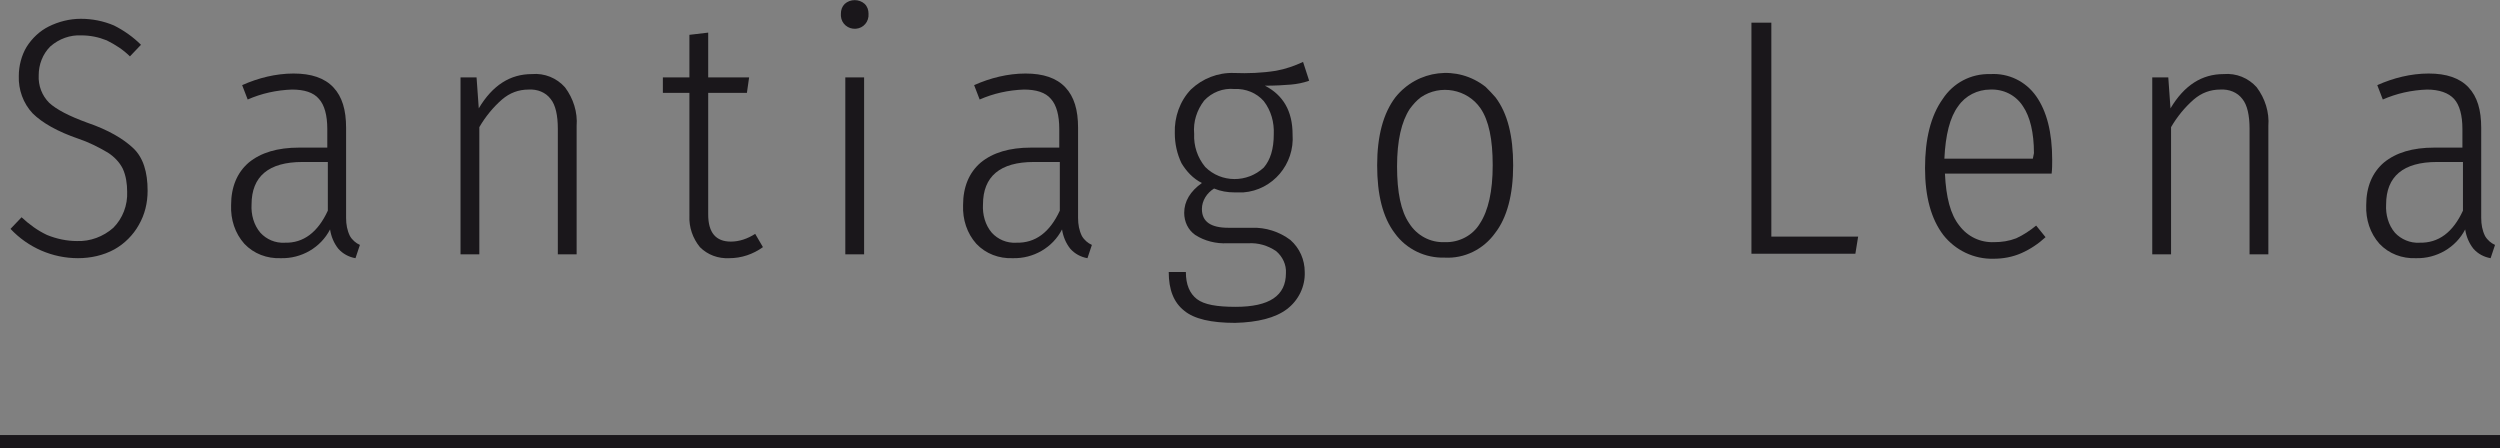 <?xml version="1.0" encoding="UTF-8"?> <!-- Generator: Adobe Illustrator 22.1.0, SVG Export Plug-In . SVG Version: 6.00 Build 0) --> <svg xmlns="http://www.w3.org/2000/svg" xmlns:xlink="http://www.w3.org/1999/xlink" id="Layer_1" x="0px" y="0px" viewBox="0 0 452.2 81.1" style="enable-background:new 0 0 452.2 81.1;" xml:space="preserve"><rect x="0" y="0" width="452.2" height="81.1" fill="#808080" stroke="none"/> <style type="text/css"> .st0{fill:none;stroke:#FFFFFF;stroke-width:3;stroke-miterlimit:10;} .st1{fill:#1A171B;} .st2{fill:none;stroke:#1A171B;stroke-width:2.42;stroke-miterlimit:10;} </style> <title>SL_Logo</title> <rect x="806.6" y="-150.1" class="st0" width="784" height="784"></rect> <g> <path class="st1" d="M20.6,4.6c1.8,0.9,3.5,2.1,4.9,3.5l-2,2.1c-1.2-1.2-2.6-2.1-4.2-2.9c-1.5-0.6-3-0.9-4.6-0.9 c-2-0.1-4,0.6-5.6,2C7.7,9.8,7,11.7,7,13.6c-0.1,1.9,0.6,3.7,1.9,5c1.3,1.2,3.6,2.4,6.9,3.6c3.8,1.3,6.5,2.9,8.3,4.6 s2.6,4.3,2.6,7.7c0,2.2-0.5,4.3-1.6,6.2c-1,1.8-2.6,3.4-4.4,4.4c-2,1.1-4.3,1.6-6.6,1.6c-4.6,0-9-1.9-12.2-5.3l2-2.1 c1.4,1.3,2.9,2.4,4.6,3.2c1.7,0.7,3.6,1.1,5.4,1.1c2.4,0.1,4.8-0.8,6.6-2.4c1.7-1.7,2.6-4.1,2.5-6.5c0-1.4-0.2-2.9-0.8-4.2 c-0.6-1.2-1.6-2.2-2.7-2.9c-1.7-1-3.5-1.9-5.3-2.5c-3.8-1.3-6.6-2.9-8.3-4.6c-1.7-1.8-2.6-4.3-2.5-6.8c0-1.8,0.5-3.7,1.4-5.2 c1-1.6,2.4-2.9,4-3.7c1.8-0.9,3.8-1.4,5.8-1.4C16.7,3.4,18.7,3.8,20.6,4.6z"></path> <path class="st1" d="M63.3,42.7c0.4,0.7,1.1,1.3,1.8,1.6l-0.8,2.4c-1.2-0.2-2.3-0.8-3.1-1.7c-0.8-1-1.3-2.2-1.5-3.5 c-1.7,3.3-5.2,5.3-8.9,5.2c-2.5,0.1-4.9-0.8-6.6-2.6c-1.7-1.9-2.5-4.4-2.4-7c0-3.3,1.1-5.9,3.2-7.7c2.2-1.8,5.2-2.7,9.1-2.7h5.1 v-3.4c0-2.4-0.5-4.3-1.5-5.4c-1-1.2-2.7-1.7-4.9-1.7c-2.8,0.1-5.5,0.7-8,1.8l-1-2.6c2.9-1.3,6.1-2.1,9.3-2.1c3.2,0,5.6,0.8,7.2,2.5 c1.6,1.7,2.3,4.1,2.3,7.3v16.3C62.6,40.6,62.8,41.7,63.3,42.7z M59.3,38.1v-8.8h-4.6c-6.1,0-9.2,2.6-9.2,7.7 c-0.1,1.8,0.4,3.7,1.6,5.1c1.1,1.2,2.7,1.9,4.4,1.8C54.9,44,57.5,42,59.3,38.1L59.3,38.1z"></path> <path class="st1" d="M102.2,15.8c1.5,2,2.3,4.5,2.1,7V46h-3.4V23.3c0-2.4-0.4-4.3-1.3-5.4c-0.9-1.2-2.4-1.8-4-1.7 c-1.8,0-3.4,0.6-4.8,1.8c-1.6,1.4-3,3.1-4.1,5V46h-3.4V14h2.9l0.4,5.6c2.5-4.2,5.7-6.2,9.6-6.2C98.5,13.2,100.7,14.1,102.2,15.8z"></path> <path class="st1" d="M138,44.7c-1.8,1.3-3.9,2-6.1,2c-2,0.1-3.9-0.6-5.3-2c-1.3-1.6-2-3.6-1.9-5.7V16.8h-4.8V14h4.8V6.3l3.4-0.4V14 h7.4l-0.4,2.8h-7v22c0,3.3,1.4,4.9,4.1,4.9c1.5,0,3-0.5,4.4-1.4L138,44.7z"></path> <path class="st1" d="M156.4,0.7c0.5,0.5,0.7,1.1,0.7,1.8c0.1,1.4-0.9,2.6-2.3,2.7c-1.4,0.1-2.6-0.9-2.7-2.3c0-0.1,0-0.3,0-0.4 c0-0.7,0.2-1.3,0.7-1.8C153.8-0.2,155.4-0.2,156.4,0.7z M156.3,14v32h-3.4V14H156.3z"></path> <path class="st1" d="M195.7,42.7c0.4,0.7,1.1,1.3,1.8,1.6l-0.8,2.4c-1.2-0.2-2.3-0.8-3.1-1.7c-0.8-1-1.3-2.2-1.5-3.5 c-1.7,3.3-5.2,5.3-8.9,5.2c-2.5,0.1-4.9-0.8-6.6-2.6c-1.7-1.9-2.5-4.4-2.4-7c0-3.3,1.1-5.9,3.2-7.7c2.2-1.8,5.2-2.7,9.1-2.7h5.1 v-3.4c0-2.4-0.5-4.3-1.5-5.4c-1-1.2-2.7-1.7-4.9-1.7c-2.8,0.1-5.5,0.7-8,1.8l-1-2.6c2.9-1.3,6.1-2.1,9.3-2.1c3.2,0,5.6,0.8,7.2,2.5 s2.3,4.1,2.3,7.3v16.3C195,40.6,195.2,41.7,195.7,42.7z M191.7,38.1v-8.8H187c-6.1,0-9.2,2.6-9.2,7.7c-0.1,1.8,0.4,3.7,1.6,5.1 c1.1,1.2,2.7,1.9,4.4,1.8C187.3,44,189.9,42,191.7,38.1L191.7,38.1z"></path> <path class="st1" d="M236.8,14.6c-1.1,0.4-2.2,0.6-3.3,0.7c-1.2,0.1-2.8,0.2-4.7,0.2c3.3,1.7,5,4.6,5,8.8 c0.4,5.4-3.6,10.1-8.9,10.5c-0.5,0-1.1,0-1.6,0c-1.3,0-2.5-0.2-3.7-0.7c-1.3,0.8-2.2,2.2-2.2,3.7c0,2.3,1.6,3.4,4.8,3.4h4.2 c2.5-0.1,5,0.7,7,2.2c1.7,1.5,2.6,3.6,2.6,5.8c0.1,2.6-1.1,5.1-3.2,6.7c-2.1,1.6-5.3,2.4-9.4,2.5c-4.3,0-7.4-0.7-9.2-2.2 c-1.9-1.5-2.8-3.8-2.8-7h3.1c0,2.3,0.7,3.9,2,4.9c1.3,1,3.6,1.4,7,1.4c6.1,0,9.1-2,9.1-6.1c0.1-1.5-0.6-3-1.8-4 c-1.5-1-3.2-1.5-5-1.4h-3.8c-2,0.1-4.1-0.4-5.8-1.5c-1.3-0.9-2-2.4-2-4c0-2.1,1.1-3.9,3.2-5.4c-1.6-0.8-2.8-2.1-3.7-3.6 c-0.8-1.7-1.2-3.5-1.2-5.4c-0.1-2.9,0.9-5.8,2.9-7.9c2.1-2,4.9-3.1,7.8-3c2.5,0.1,5.1,0,7.6-0.4c1.7-0.3,3.4-0.9,4.9-1.6 L236.8,14.6z M217.8,18.2c-1.3,1.7-2,3.8-1.8,6c-0.1,2.2,0.6,4.3,2,6c2.9,2.9,7.6,2.9,10.6,0.1c1.2-1.4,1.8-3.4,1.8-6 c0.1-2.2-0.5-4.3-1.8-6c-1.3-1.5-3.3-2.3-5.3-2.2C221.2,15.9,219.2,16.7,217.8,18.2L217.8,18.2z"></path> <path class="st1" d="M270.5,17.6c2.2,2.9,3.2,7,3.2,12.3c0,5.3-1.1,9.5-3.3,12.3c-2.1,2.9-5.5,4.6-9.1,4.4c-3.5,0.1-6.9-1.5-9-4.4 c-2.2-2.9-3.2-7-3.2-12.3c0-5.3,1.1-9.4,3.3-12.3c4-5,11.2-5.9,16.3-1.9C269.3,16.3,270,17,270.5,17.6z M255,19.7 c-1.5,2.3-2.3,5.7-2.3,10.4s0.7,8.1,2.2,10.3c1.4,2.2,3.8,3.5,6.4,3.4c2.6,0.1,5.1-1.2,6.4-3.4c1.5-2.3,2.3-5.8,2.3-10.5 c0-4.7-0.7-8.1-2.2-10.3c-2.4-3.5-7.3-4.4-10.8-2C256.2,18.2,255.6,18.9,255,19.7L255,19.7z"></path> <path class="st1" d="M320.4,4.1v38.7h15.7l-0.5,3.1h-18.8V4.1H320.4z"></path> <path class="st1" d="M371.1,31.4h-19.3c0.2,4.3,1,7.4,2.6,9.4c1.5,2,3.8,3.1,6.3,3c1.4,0,2.7-0.2,4-0.7c1.3-0.6,2.5-1.4,3.6-2.3 l1.7,2.1c-1.3,1.2-2.8,2.2-4.4,2.9c-1.6,0.7-3.3,1-5,1c-3.5,0.1-6.9-1.5-9.1-4.3c-2.2-2.9-3.3-6.9-3.3-12.1c0-5.2,1-9.4,3.2-12.5 c1.9-2.9,5.1-4.6,8.6-4.5c3.3-0.2,6.4,1.3,8.3,4c1.9,2.7,2.9,6.5,2.9,11.5C371.2,29.7,371.2,30.6,371.1,31.4z M367.9,27.7 c0-3.7-0.7-6.6-2-8.5c-1.3-2-3.5-3.1-5.9-3c-2.3,0-4.5,1.1-5.8,3c-1.5,2-2.3,5.2-2.5,9.5h16L367.9,27.7L367.9,27.7z"></path> <path class="st1" d="M408.2,15.8c1.5,2,2.3,4.5,2.1,7V46h-3.4V23.3c0-2.4-0.4-4.3-1.3-5.4c-0.9-1.2-2.4-1.8-4-1.7 c-1.8,0-3.4,0.6-4.8,1.8c-1.6,1.4-3,3.1-4.1,5V46h-3.4V14h2.9l0.4,5.6c2.5-4.2,5.7-6.2,9.6-6.2C404.5,13.2,406.7,14.1,408.2,15.8z"></path> <path class="st1" d="M449.5,42.7c0.4,0.7,1.1,1.3,1.8,1.6l-0.8,2.4c-1.2-0.2-2.3-0.8-3.1-1.7c-0.8-1-1.3-2.2-1.5-3.5 c-1.7,3.3-5.2,5.3-8.9,5.2c-2.5,0.1-4.9-0.8-6.6-2.6c-1.7-1.9-2.5-4.4-2.4-7c0-3.3,1.1-5.9,3.2-7.7c2.2-1.8,5.2-2.7,9.1-2.7h5.1 v-3.4c0-2.4-0.5-4.3-1.5-5.4s-2.7-1.7-4.9-1.7c-2.8,0.1-5.5,0.7-8,1.8l-1-2.6c2.9-1.3,6.1-2.1,9.3-2.1c3.2,0,5.6,0.8,7.2,2.5 s2.3,4.1,2.3,7.3v16.3C448.8,40.6,449,41.7,449.5,42.7z M445.5,38.1v-8.8h-4.7c-6.1,0-9.2,2.6-9.2,7.7c-0.1,1.8,0.4,3.7,1.6,5.1 c1.1,1.2,2.8,1.9,4.4,1.8C441.1,44,443.7,42,445.5,38.1L445.5,38.1z"></path> <line class="st2" x1="0" y1="79.9" x2="452.2" y2="79.9"></line> </g> </svg> 
